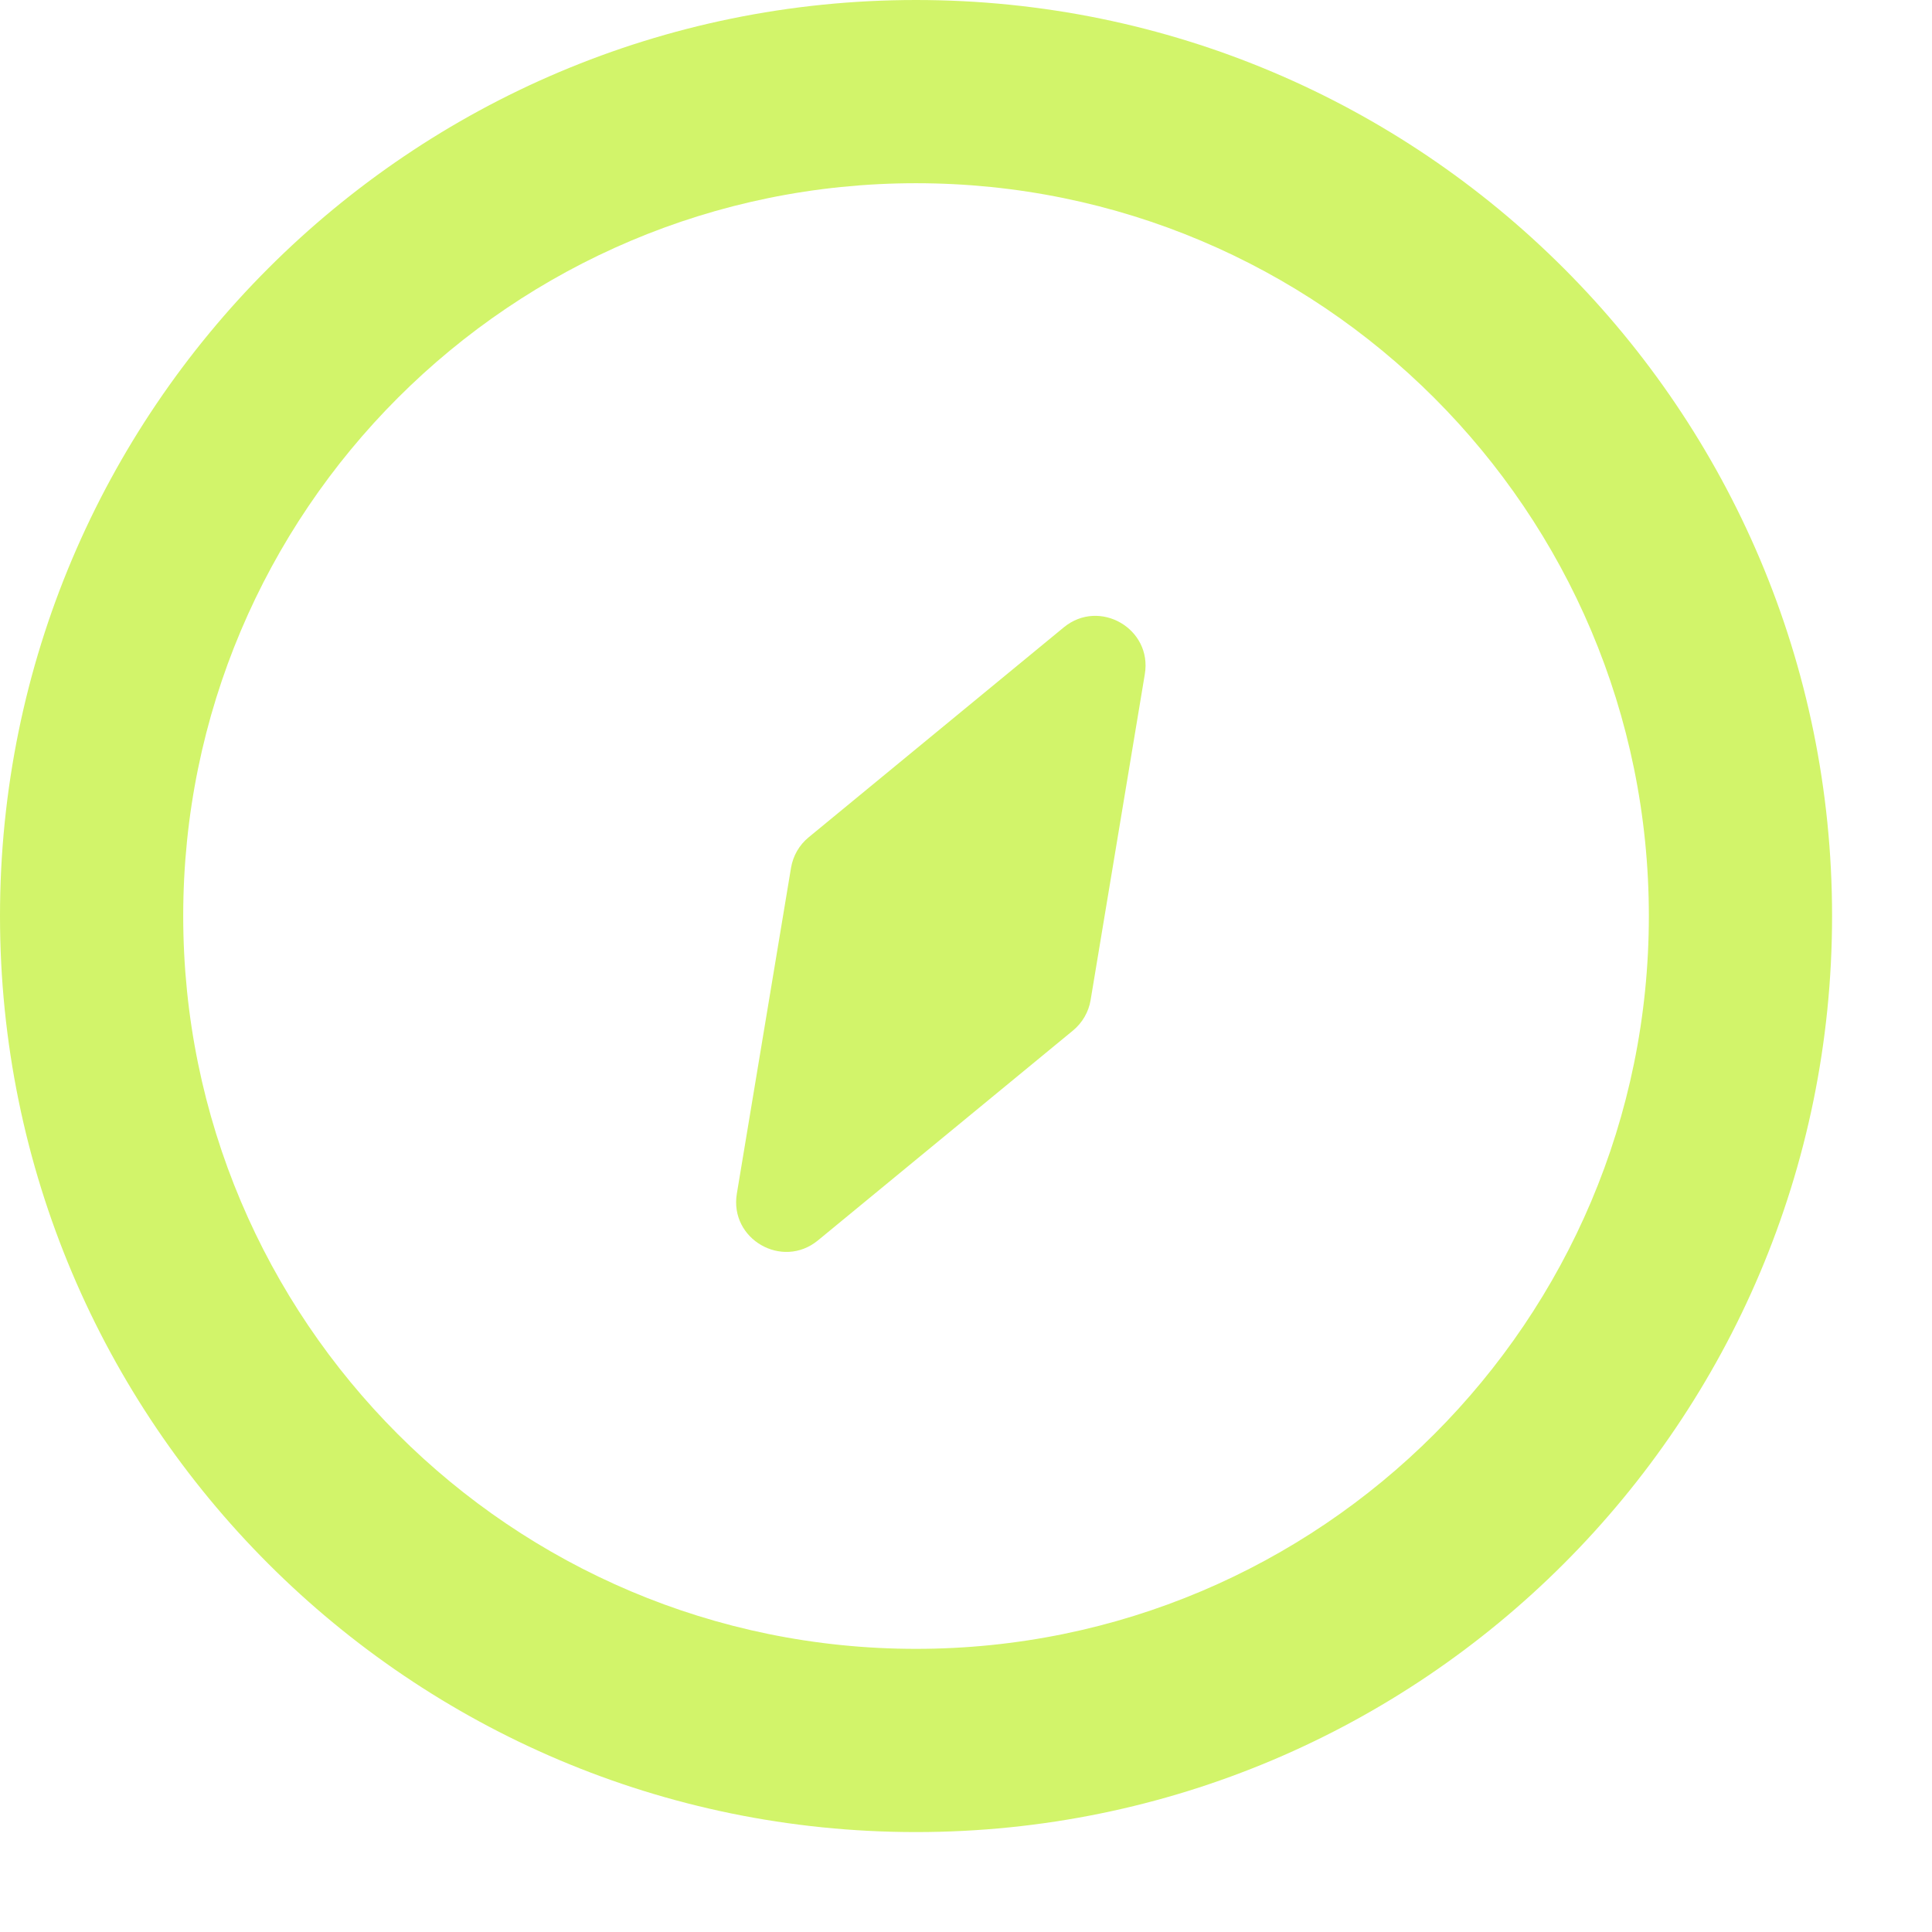 <?xml version="1.0" encoding="utf-8"?>
<svg xmlns="http://www.w3.org/2000/svg" fill="none" height="100%" overflow="visible" preserveAspectRatio="none" style="display: block;" viewBox="0 0 18 18" width="100%">
<path d="M8.534 0C13.248 0 17.069 3.821 17.069 8.534C17.069 13.248 13.248 17.069 8.534 17.069C3.821 17.069 0 13.248 0 8.534C0 3.821 3.821 0 8.534 0ZM8.534 1.707C4.764 1.707 1.707 4.764 1.707 8.534C1.707 12.305 4.764 15.362 8.534 15.362C12.305 15.362 15.362 12.305 15.362 8.534C15.362 4.764 12.305 1.707 8.534 1.707ZM9.911 5.845C10.243 5.572 10.737 5.857 10.666 6.281L10.161 9.317C10.143 9.428 10.084 9.529 9.997 9.601L7.62 11.557C7.288 11.829 6.795 11.545 6.865 11.121L7.37 8.084C7.389 7.973 7.447 7.872 7.534 7.801L9.911 5.845Z" fill="#D2F46A" id="Union"/>
</svg>